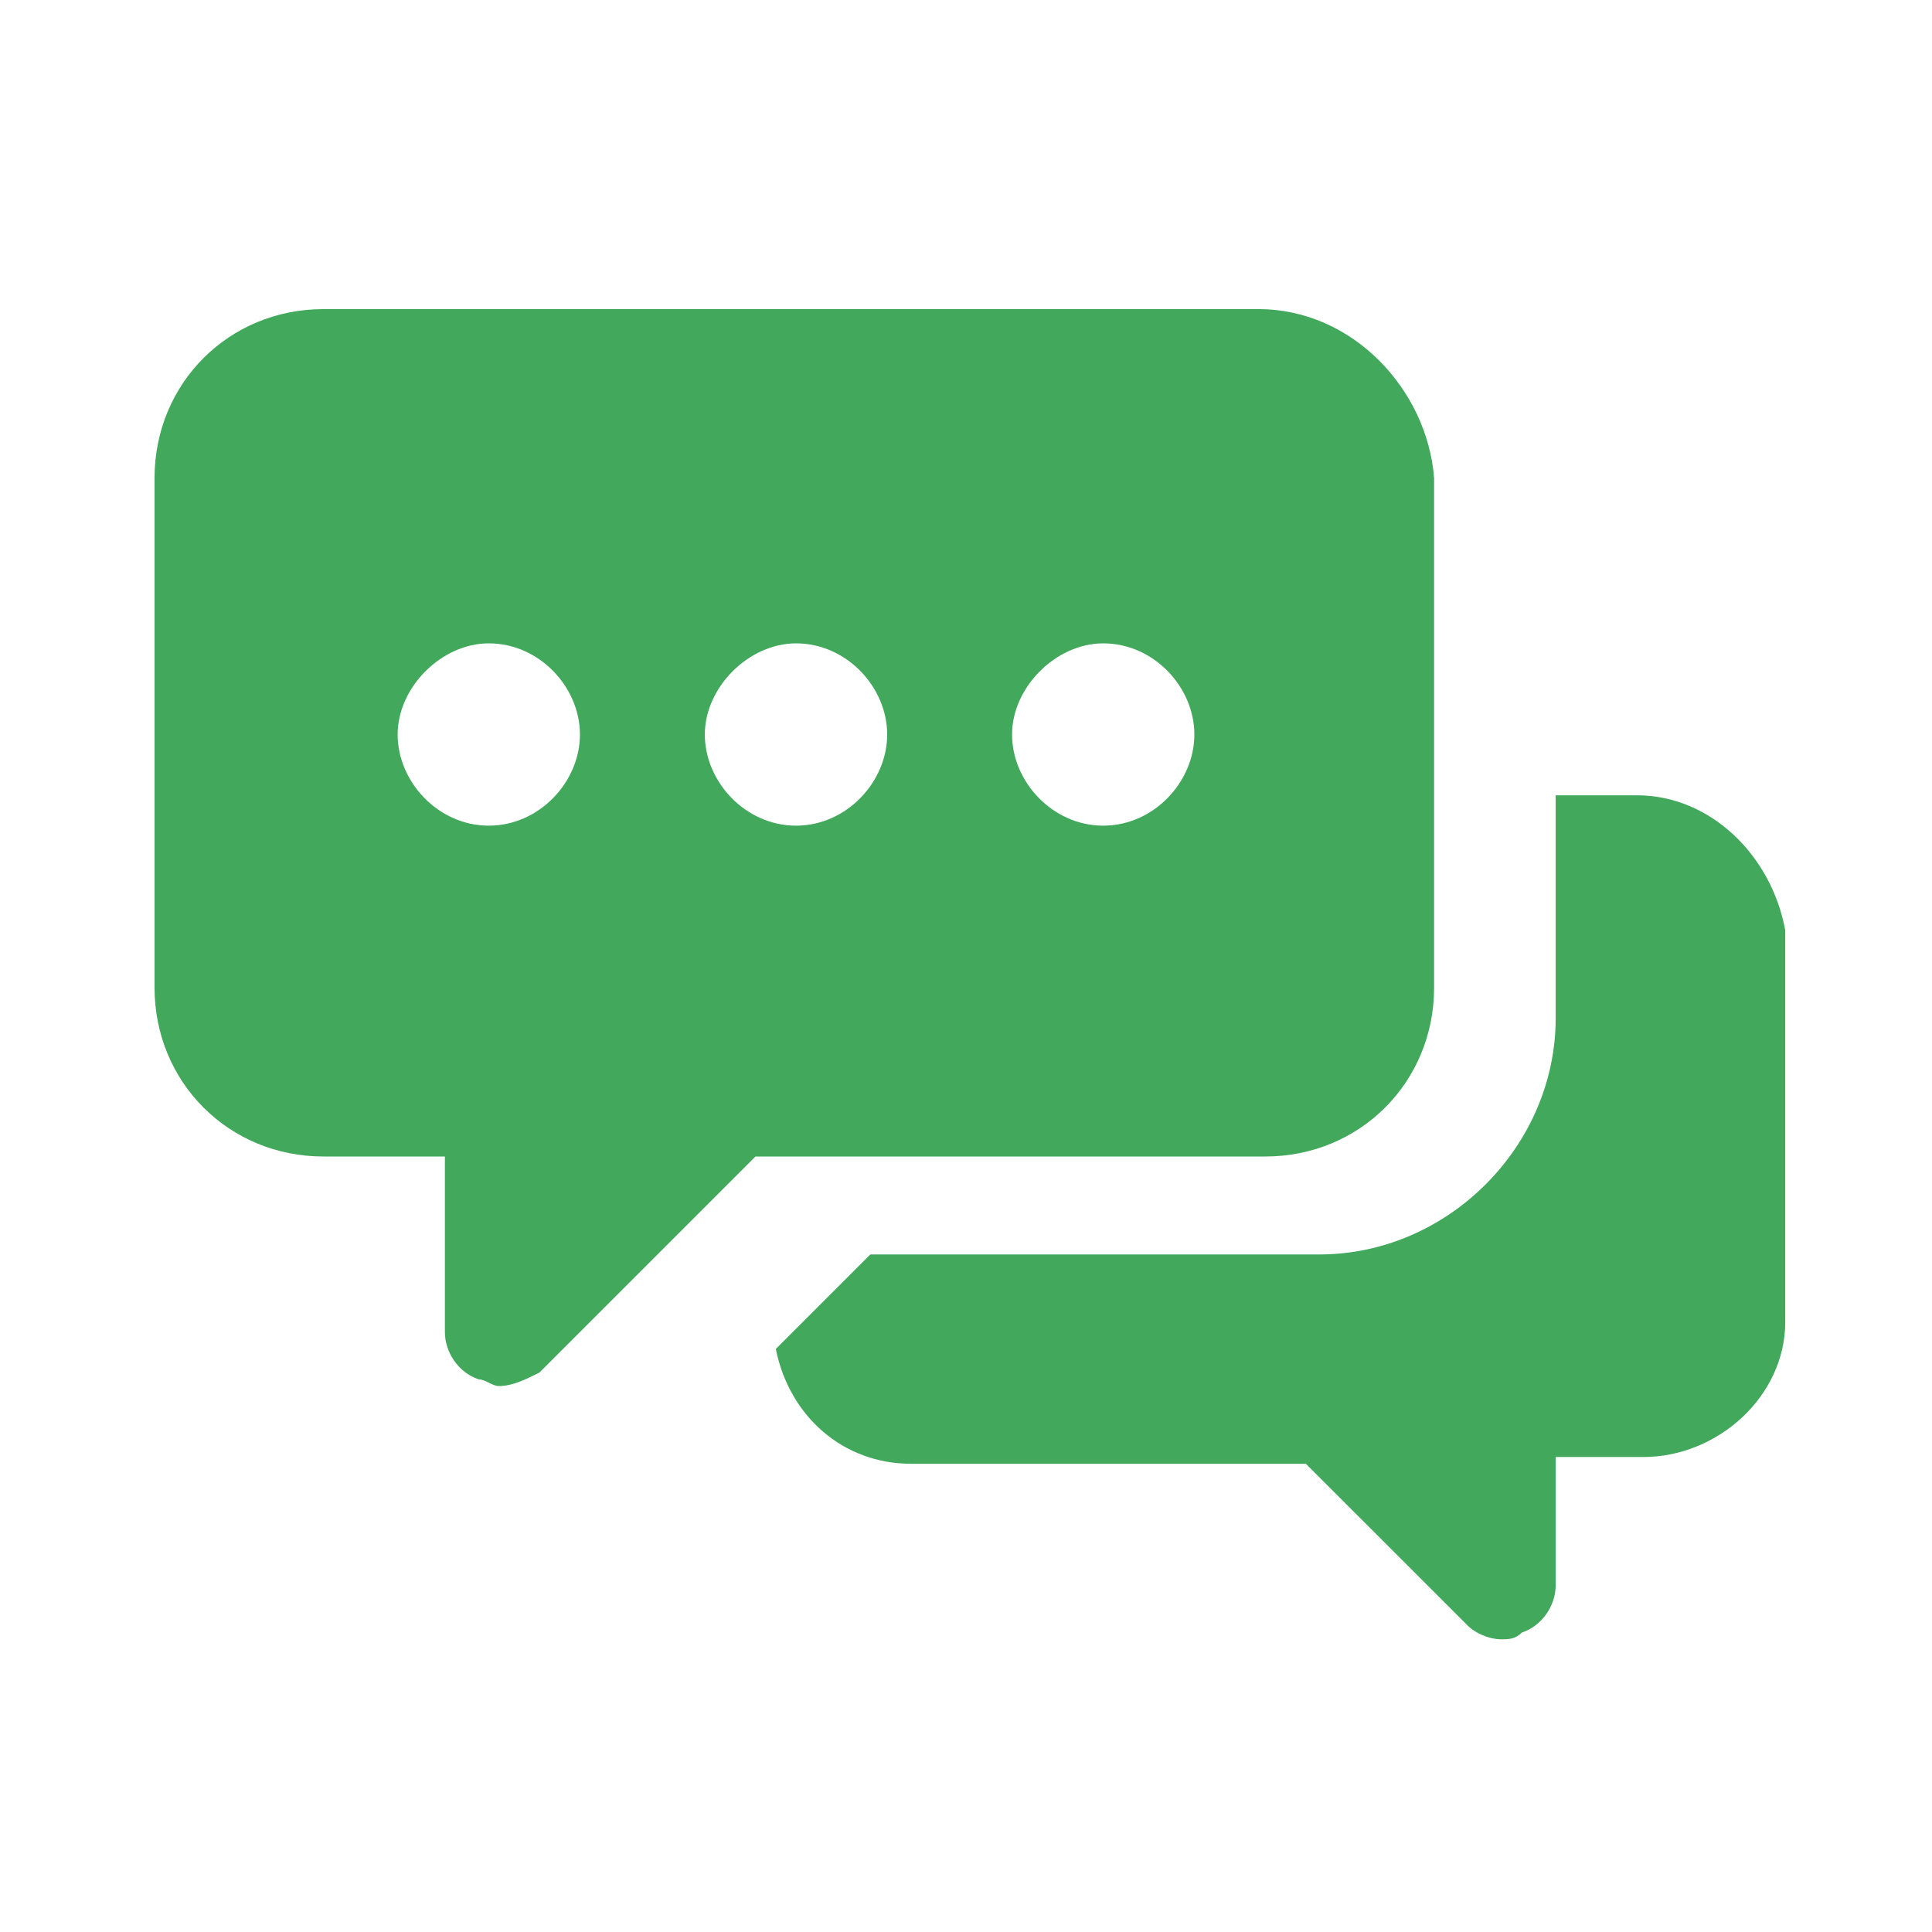 <svg width="50" height="50" viewBox="0 0 50 50" fill="none" xmlns="http://www.w3.org/2000/svg">
    <path d="M42.358 20.582H40.261V26.349C40.261 29.669 37.465 32.465 34.145 32.465H22.524L20.078 34.911C20.428 36.658 21.826 37.882 23.573 37.882H33.795L37.989 42.075C38.164 42.25 38.514 42.425 38.863 42.425C39.038 42.425 39.212 42.425 39.387 42.25C39.911 42.075 40.261 41.551 40.261 41.027V37.707H42.533C44.455 37.707 46.202 36.134 46.202 34.212V24.077C45.853 22.155 44.28 20.582 42.358 20.582Z" fill="#41A85C"/>
    <path d="M32.57 8H8.369C5.922 8 4 9.922 4 12.369V25.562C4 28.008 5.922 29.93 8.369 29.93H11.514V34.474C11.514 34.998 11.863 35.522 12.388 35.697C12.562 35.697 12.737 35.871 12.912 35.871C13.261 35.871 13.611 35.697 13.96 35.522L19.552 29.93H32.745C35.192 29.93 37.114 28.008 37.114 25.562V12.369C36.939 10.097 35.017 8 32.57 8ZM12.65 21.368C11.339 21.368 10.291 20.232 10.291 19.009C10.291 17.786 11.427 16.65 12.65 16.65C13.96 16.65 15.009 17.786 15.009 19.009C15.009 20.232 13.96 21.368 12.65 21.368ZM20.601 21.368C19.29 21.368 18.241 20.232 18.241 19.009C18.241 17.786 19.377 16.65 20.601 16.65C21.911 16.65 22.96 17.786 22.96 19.009C22.96 20.232 21.911 21.368 20.601 21.368ZM28.551 21.368C27.241 21.368 26.192 20.232 26.192 19.009C26.192 17.786 27.328 16.65 28.551 16.65C29.862 16.65 30.91 17.786 30.91 19.009C30.91 20.232 29.862 21.368 28.551 21.368Z" fill="#41A85C"/>
</svg>
